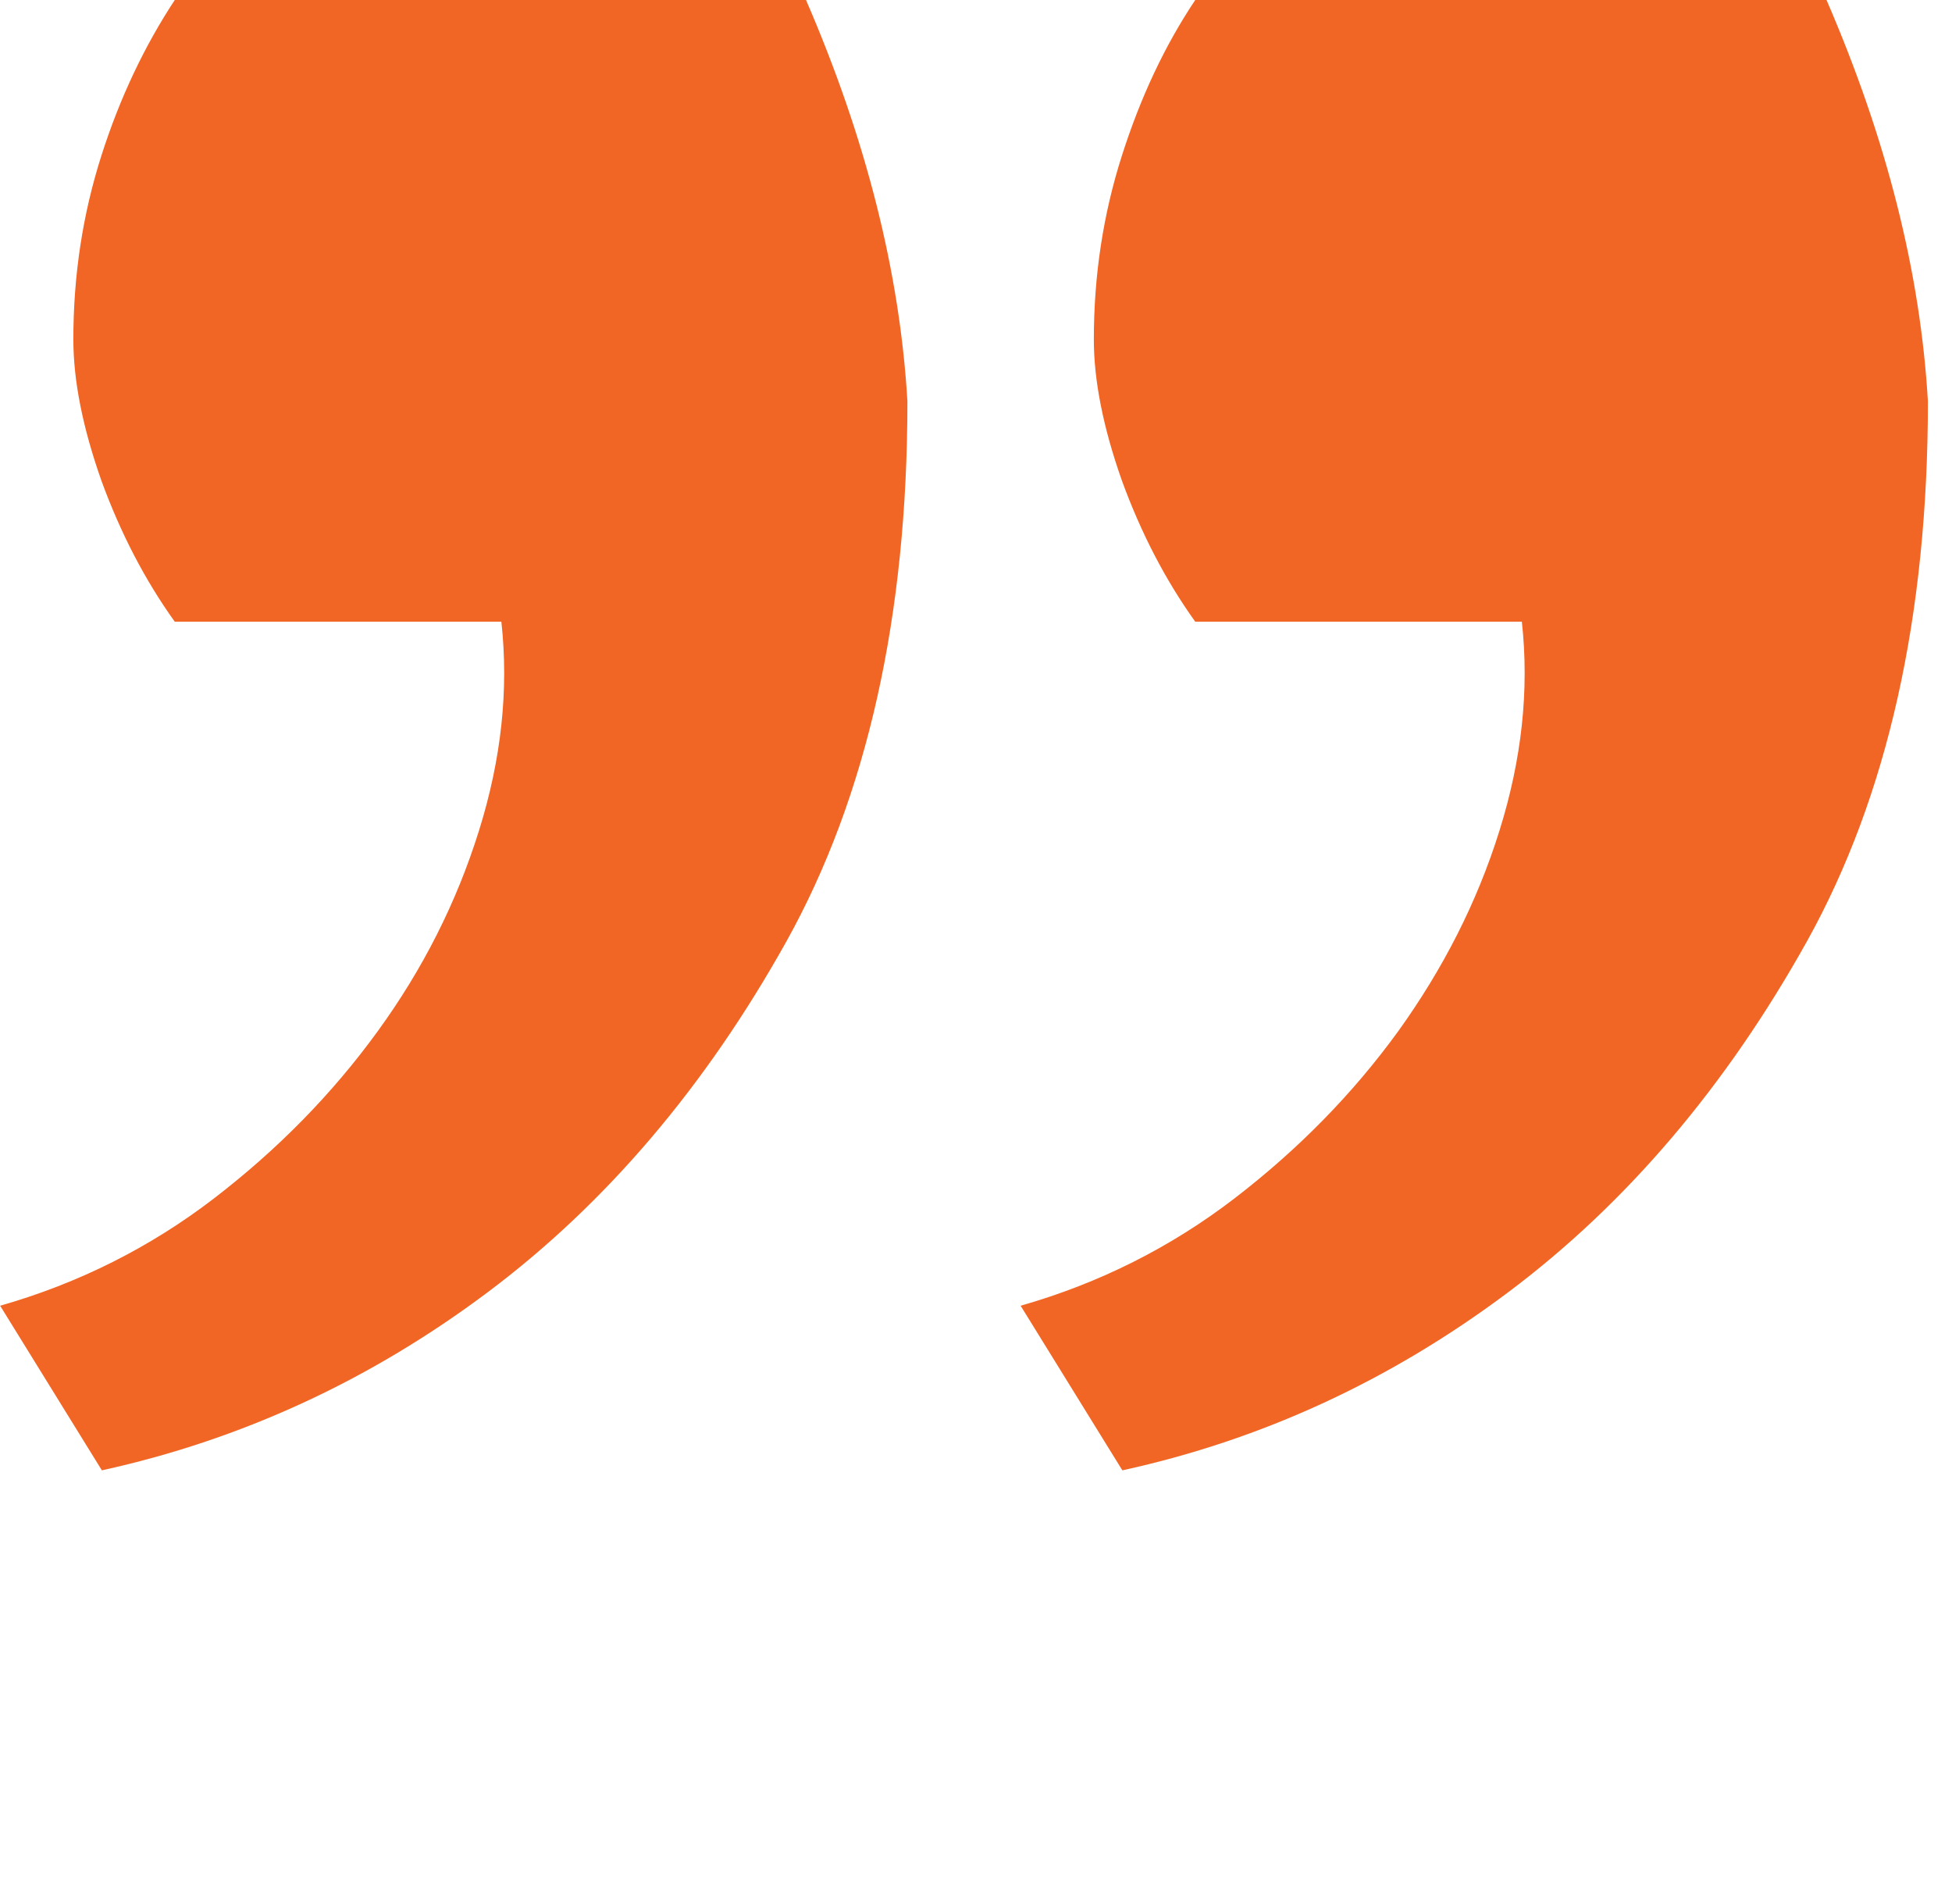<svg width="81" height="79" viewBox="0 0 81 79" fill="none" xmlns="http://www.w3.org/2000/svg">
<g id="Frame 1">
<path id="Vector" d="M42.346 54.172C45.623 53.239 48.589 51.741 51.226 49.718C53.883 47.676 56.132 45.38 58.013 42.793C59.874 40.206 61.289 37.444 62.22 34.468C63.151 31.492 63.461 28.613 63.151 25.793L49.598 25.793C48.357 24.061 47.349 22.116 46.554 19.938C45.778 17.74 45.39 15.795 45.39 14.083C45.39 11.418 45.778 8.889 46.554 6.458C47.329 4.026 48.337 1.887 49.598 5.35086e-06L75.793 7.31406e-06C78.294 5.777 79.69 11.321 80 16.651C80 25.559 78.332 33.029 74.978 39.059C71.624 45.069 67.494 49.932 62.589 53.608C57.683 57.285 52.351 59.736 46.573 61L42.365 54.192L42.346 54.172ZM-6.93315e-06 54.172C3.277 53.239 6.243 51.741 8.88 49.718C11.537 47.676 13.786 45.38 15.666 42.793C17.547 40.206 18.943 37.444 19.874 34.468C20.805 31.492 21.115 28.613 20.805 25.793L7.252 25.793C6.011 24.061 5.002 22.116 4.207 19.938C3.432 17.74 3.044 15.795 3.044 14.083C3.044 11.418 3.432 8.889 4.207 6.458C4.983 4.026 6.011 1.887 7.252 2.17718e-06L33.446 4.14038e-06C35.948 5.777 37.344 11.34 37.654 16.651C37.654 25.559 35.986 33.029 32.632 39.059C29.278 45.069 25.148 49.932 20.242 53.608C15.337 57.285 9.985 59.736 4.227 61L0.019 54.192L-6.93315e-06 54.172Z" fill="#F16624"/>
</g>
</svg>
